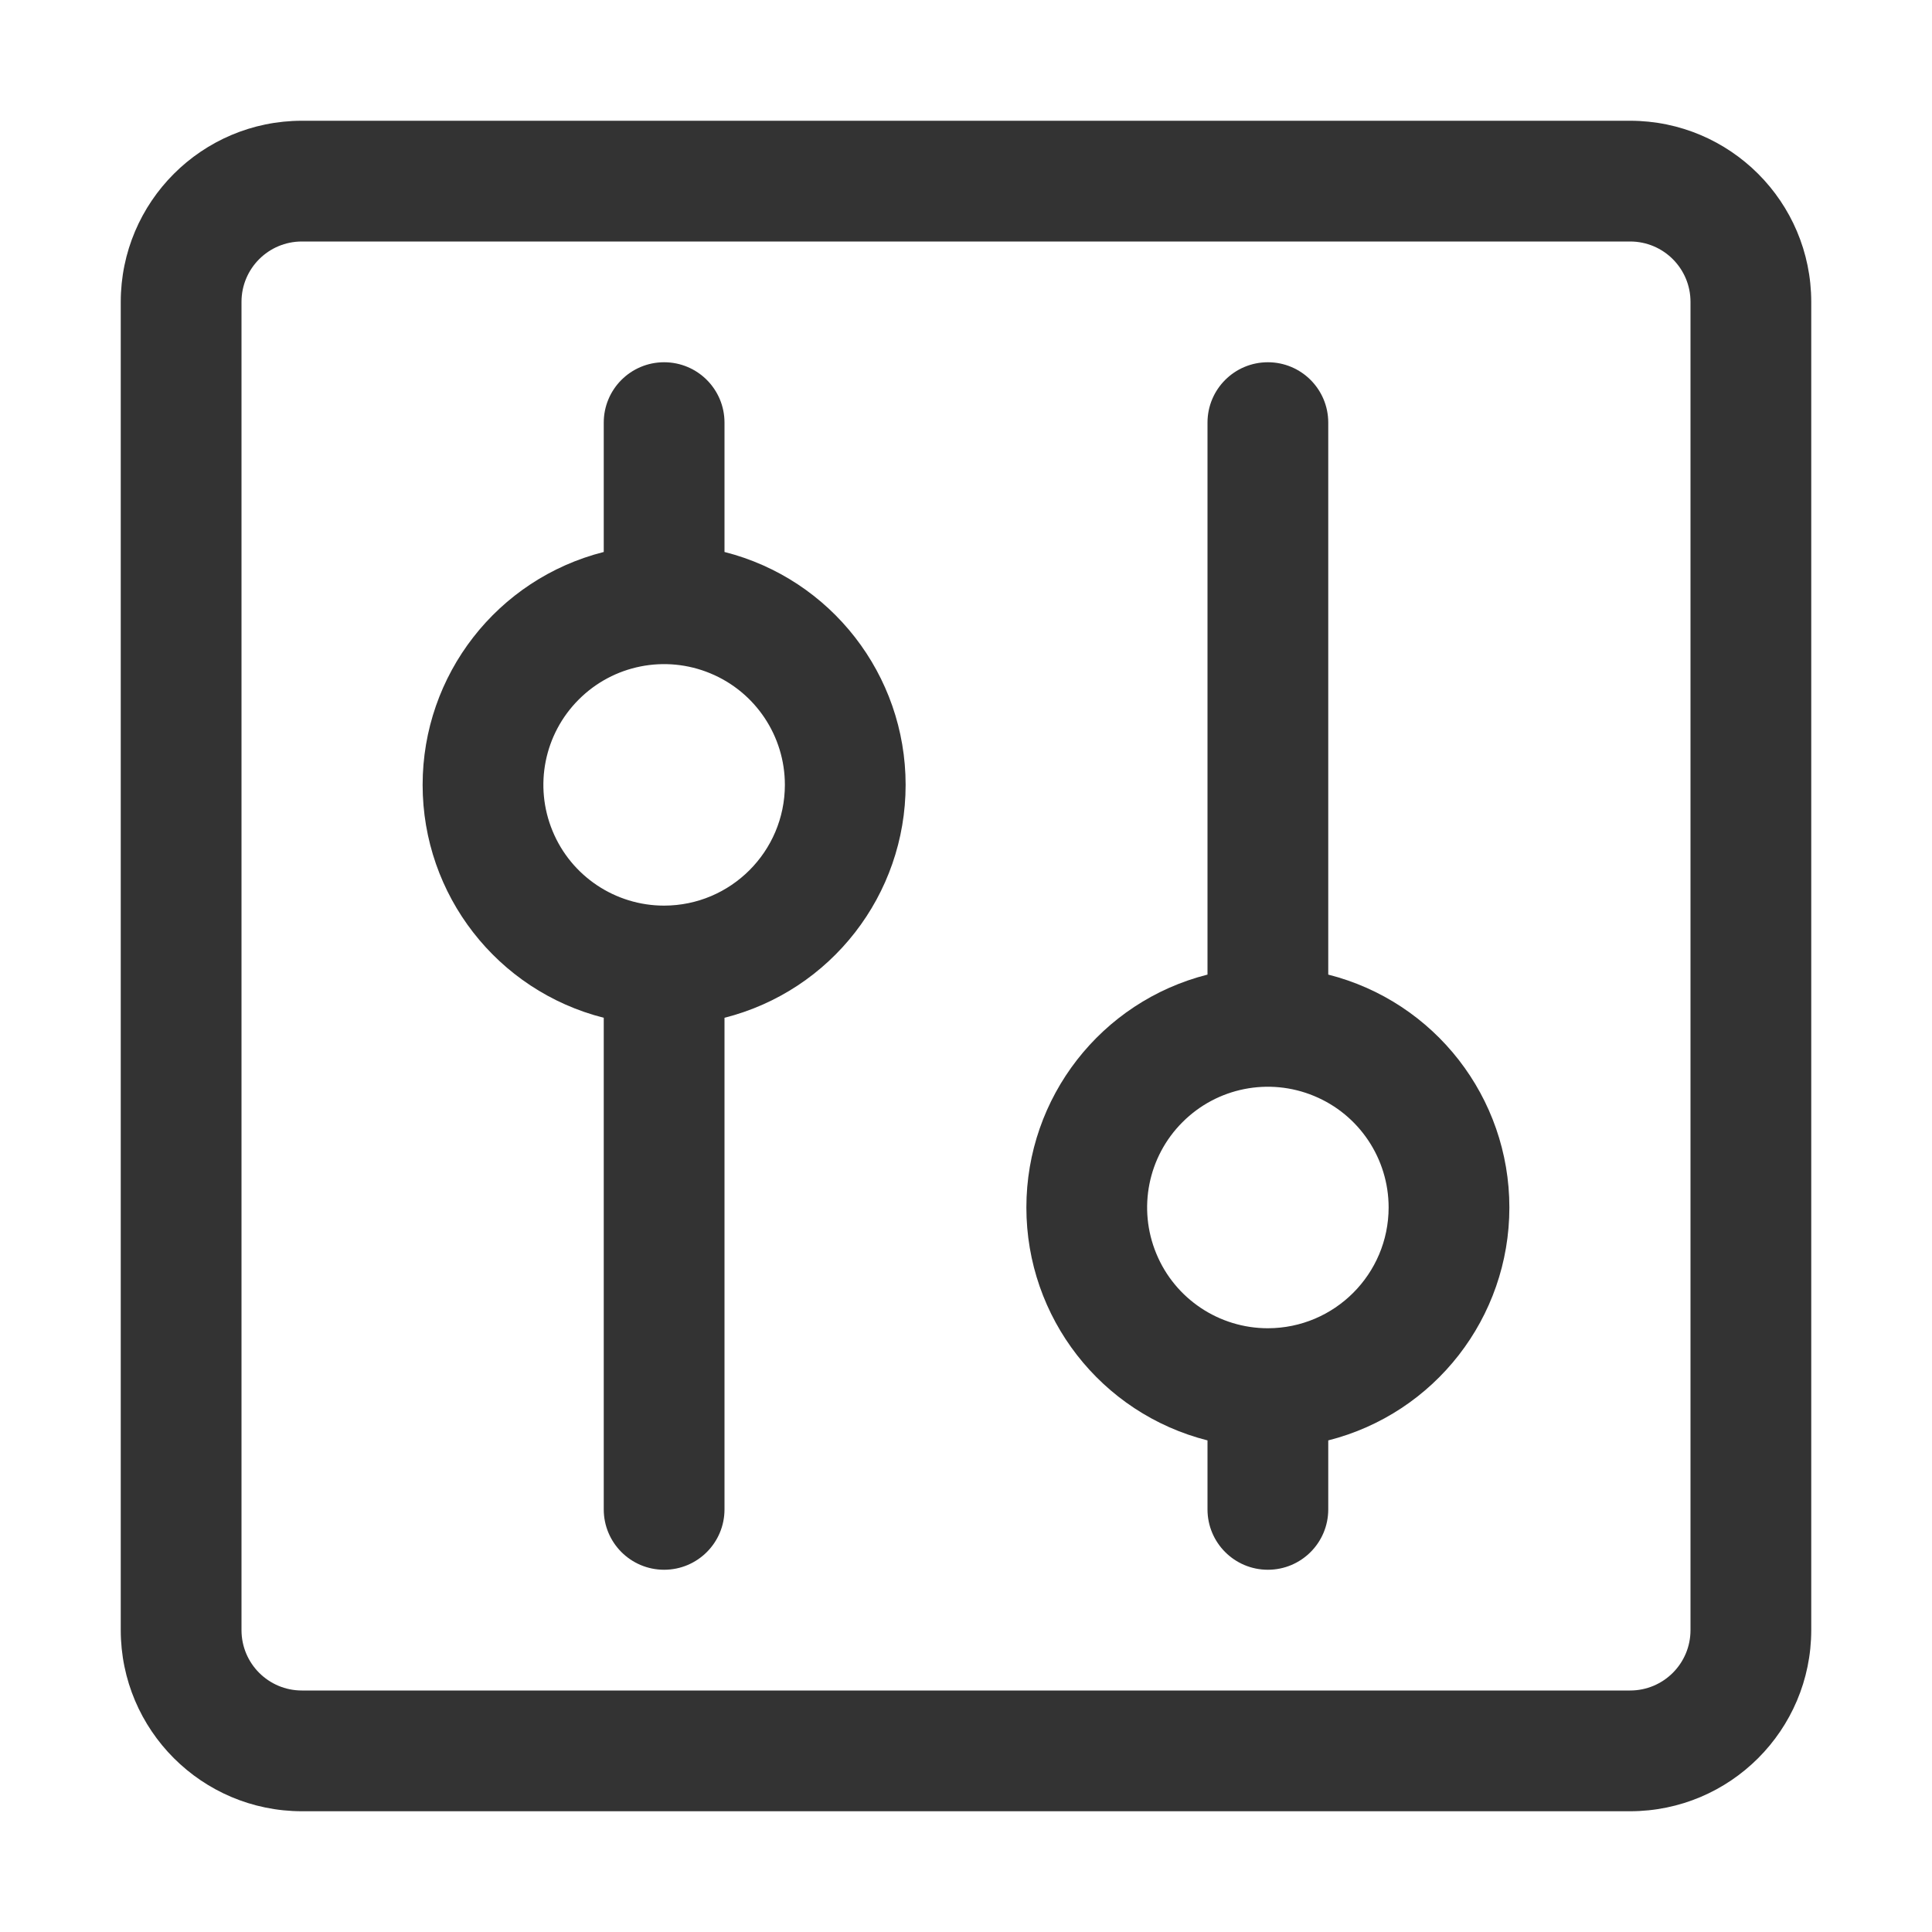 <?xml version="1.0" encoding="UTF-8"?>
<svg width="100pt" height="100pt" version="1.1" viewBox="0 0 100 100" xmlns="http://www.w3.org/2000/svg">
 <g fill="#333">
  <path d="m84.375 6.25h-68.75c-5.176 0.004-9.371 4.199-9.375 9.375v68.75c0.004 5.176 4.199 9.371 9.375 9.375h68.75c5.176-0.004 9.371-4.199 9.375-9.375v-68.75c-0.004-5.176-4.199-9.371-9.375-9.375zm3.125 78.125c0 1.727-1.398 3.125-3.125 3.125h-68.75c-1.727 0-3.125-1.398-3.125-3.125v-68.75c0-1.727 1.398-3.125 3.125-3.125h68.75c1.727 0 3.125 1.398 3.125 3.125z"/>
  <path d="m68.75 50.445v-28.57c0-1.727-1.398-3.125-3.125-3.125s-3.125 1.398-3.125 3.125v28.57c-5.516 1.398-9.375 6.363-9.375 12.055s3.859 10.656 9.375 12.055v3.57c0 1.727 1.398 3.125 3.125 3.125s3.125-1.398 3.125-3.125v-3.57c5.516-1.398 9.375-6.363 9.375-12.055s-3.859-10.656-9.375-12.055zm-3.125 18.305c-2.527 0-4.809-1.523-5.773-3.859-0.969-2.336-0.434-5.023 1.355-6.809 1.785-1.789 4.473-2.324 6.809-1.355 2.336 0.965 3.859 3.246 3.859 5.773-0.004 3.449-2.801 6.246-6.25 6.25z"/>
  <path d="m37.5 28.57v-6.695c0-1.727-1.398-3.125-3.125-3.125s-3.125 1.398-3.125 3.125v6.695c-5.516 1.398-9.375 6.363-9.375 12.055s3.859 10.656 9.375 12.055v25.445c0 1.727 1.398 3.125 3.125 3.125s3.125-1.398 3.125-3.125v-25.445c5.516-1.398 9.375-6.363 9.375-12.055s-3.859-10.656-9.375-12.055zm-3.125 18.305c-2.527 0-4.809-1.523-5.773-3.859-0.969-2.336-0.434-5.023 1.355-6.809 1.785-1.789 4.473-2.324 6.809-1.355 2.336 0.965 3.859 3.246 3.859 5.773-0.004 3.449-2.801 6.246-6.25 6.25z"/>
 </g>
</svg>
